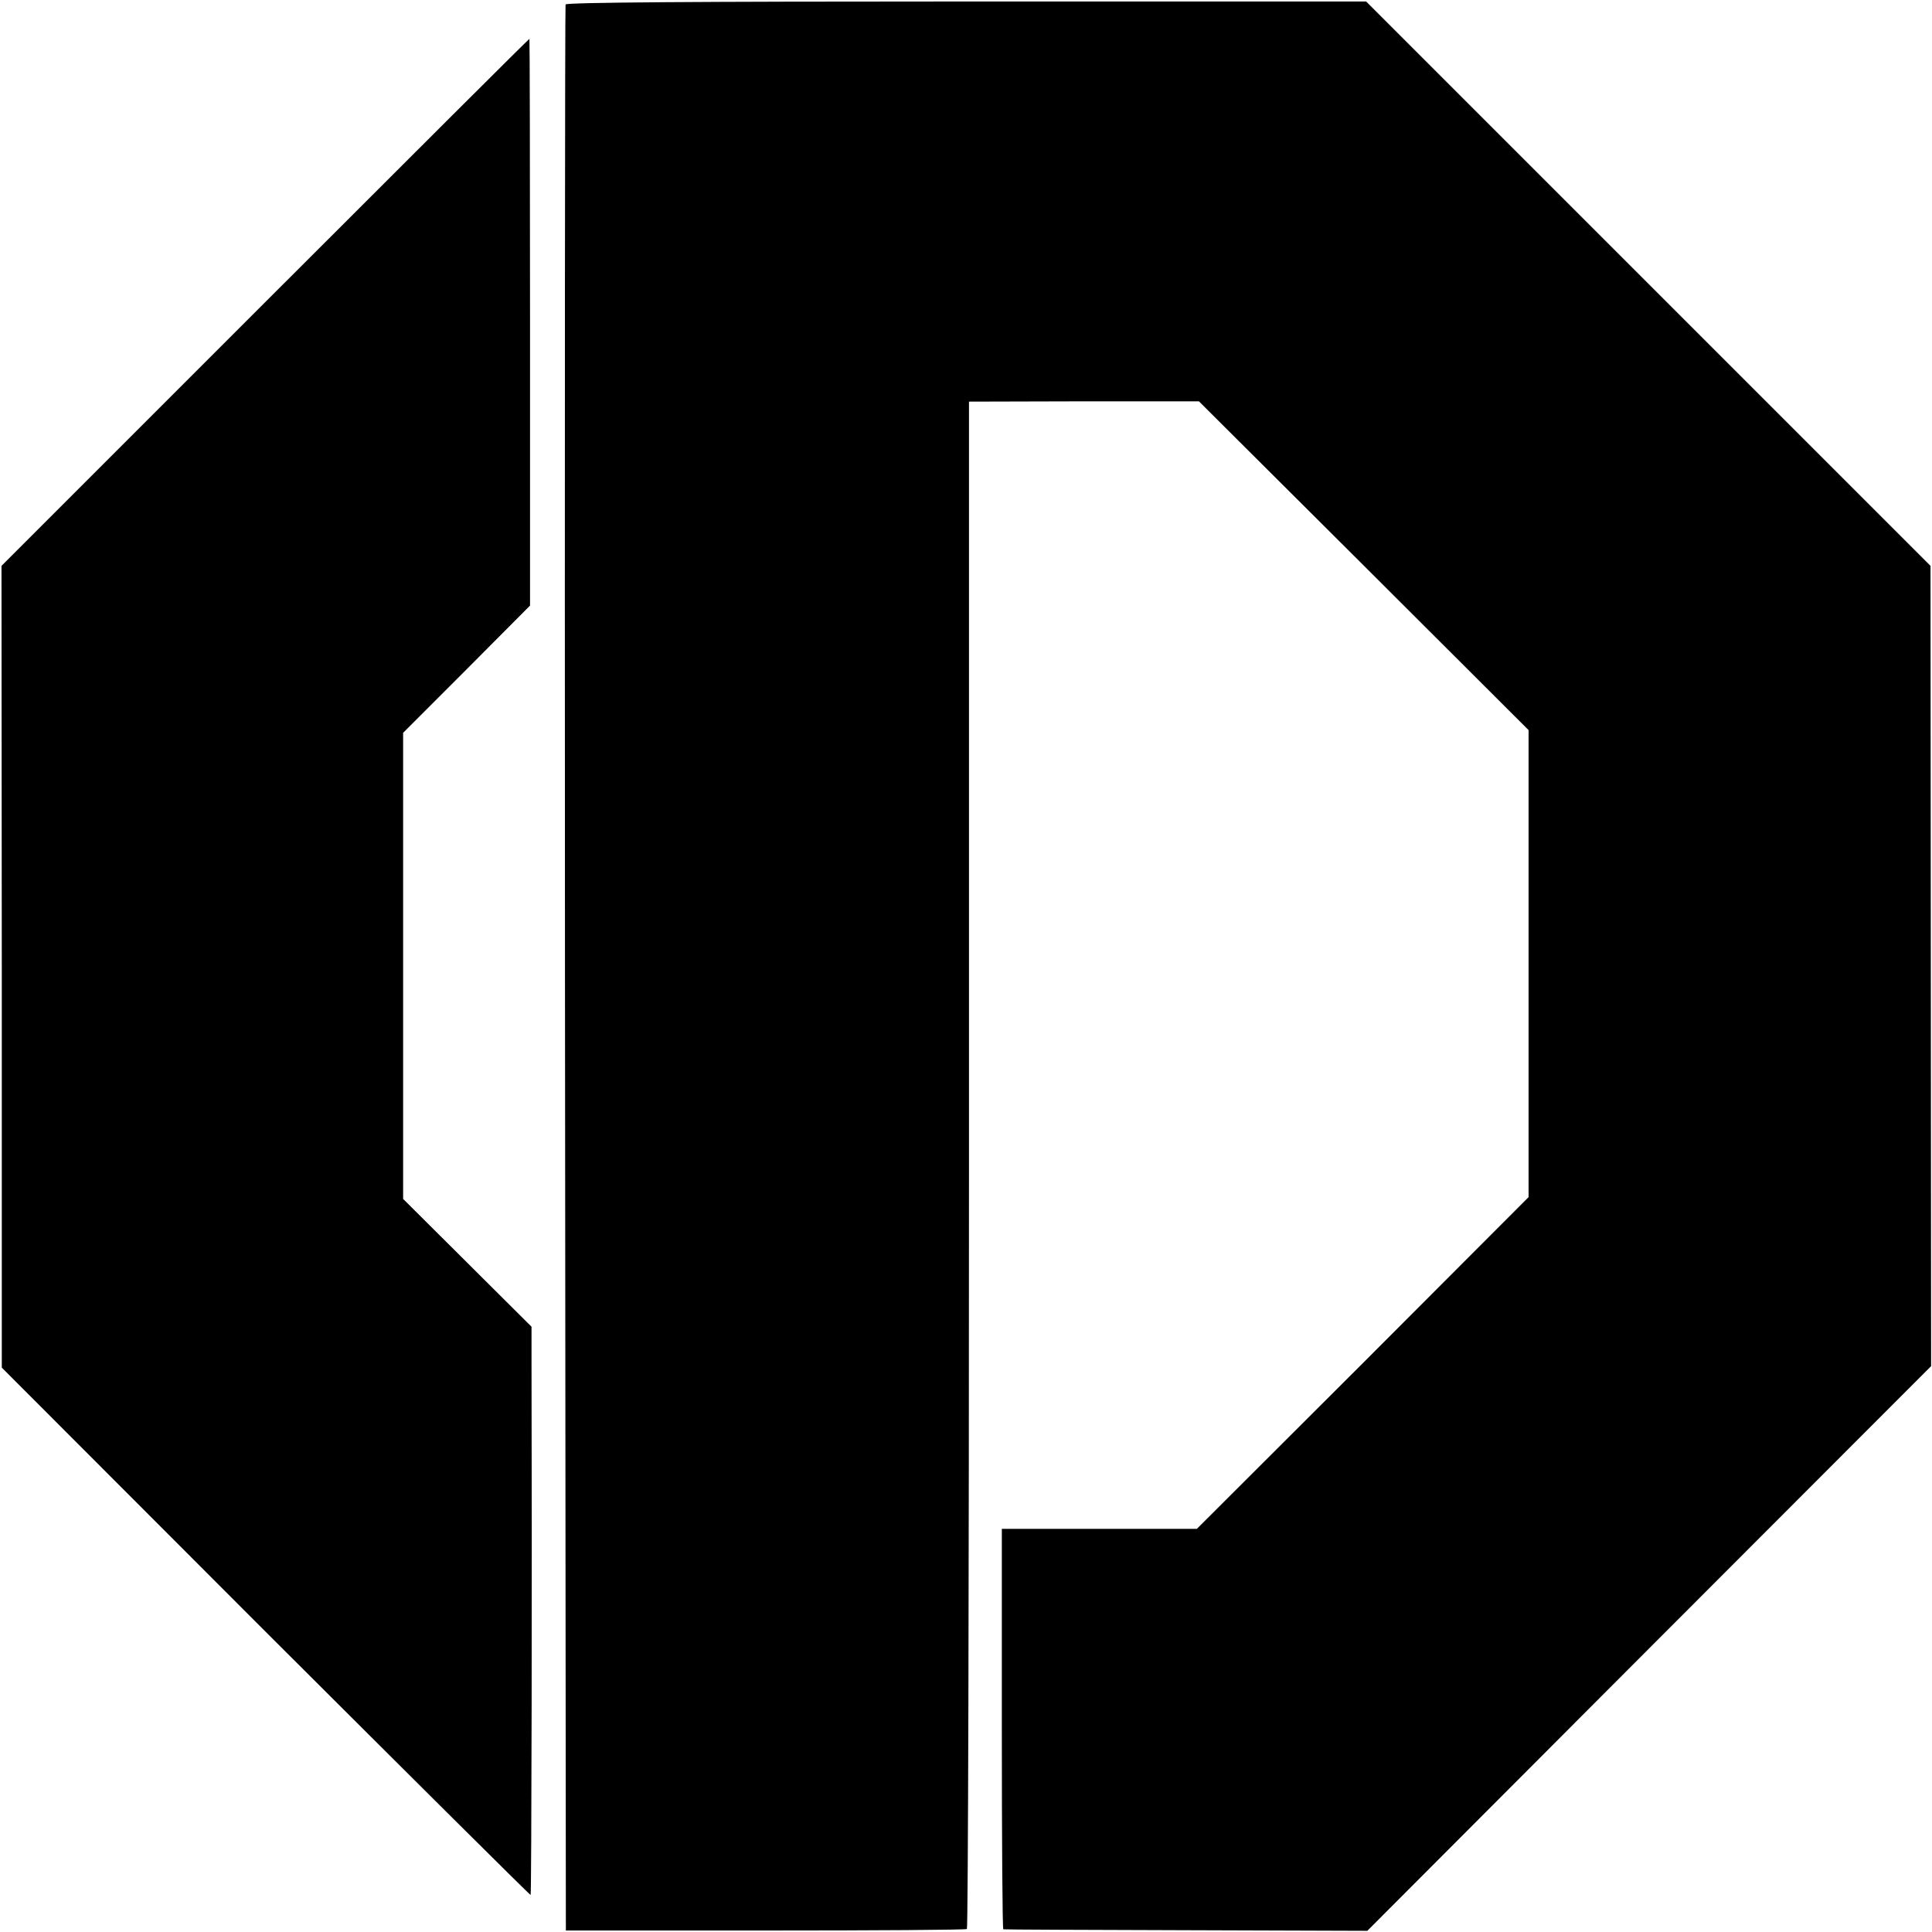 <?xml version="1.0" standalone="no"?>
<!DOCTYPE svg PUBLIC "-//W3C//DTD SVG 20010904//EN"
 "http://www.w3.org/TR/2001/REC-SVG-20010904/DTD/svg10.dtd">
<svg version="1.0" xmlns="http://www.w3.org/2000/svg"
 width="647pt" height="647pt" viewBox="0 0 647 647"
 preserveAspectRatio="xMidYMid meet">
<g transform="translate(0,647) scale(0.1,-0.1)"
fill="#000000" stroke="none">
<path d="M1894 6455 c-2 -5 -3 -1459 -2 -3230 l3 -3220 668 0 c367 0 671 2
675 5 4 3 7 1155 7 2560 l0 2555 385 1 385 0 552 -550 552 -551 0 -782 0 -782
-555 -556 -556 -555 -326 0 -327 0 0 -670 c0 -369 2 -671 5 -671 3 -1 278 -2
612 -3 l607 -2 944 946 944 945 -1 1340 -1 1340 -945 945 -945 945 -1339 0
c-907 0 -1340 -3 -1342 -10z"/>
<path d="M887 5457 l-882 -882 1 -1343 0 -1342 884 -885 c487 -486 886 -883
887 -881 3 3 5 1089 3 1772 l0 131 -215 214 -215 214 0 781 0 780 213 213 212
213 0 949 c0 522 -1 949 -2 949 -2 0 -400 -397 -886 -883z"/>
</g>
</svg>
